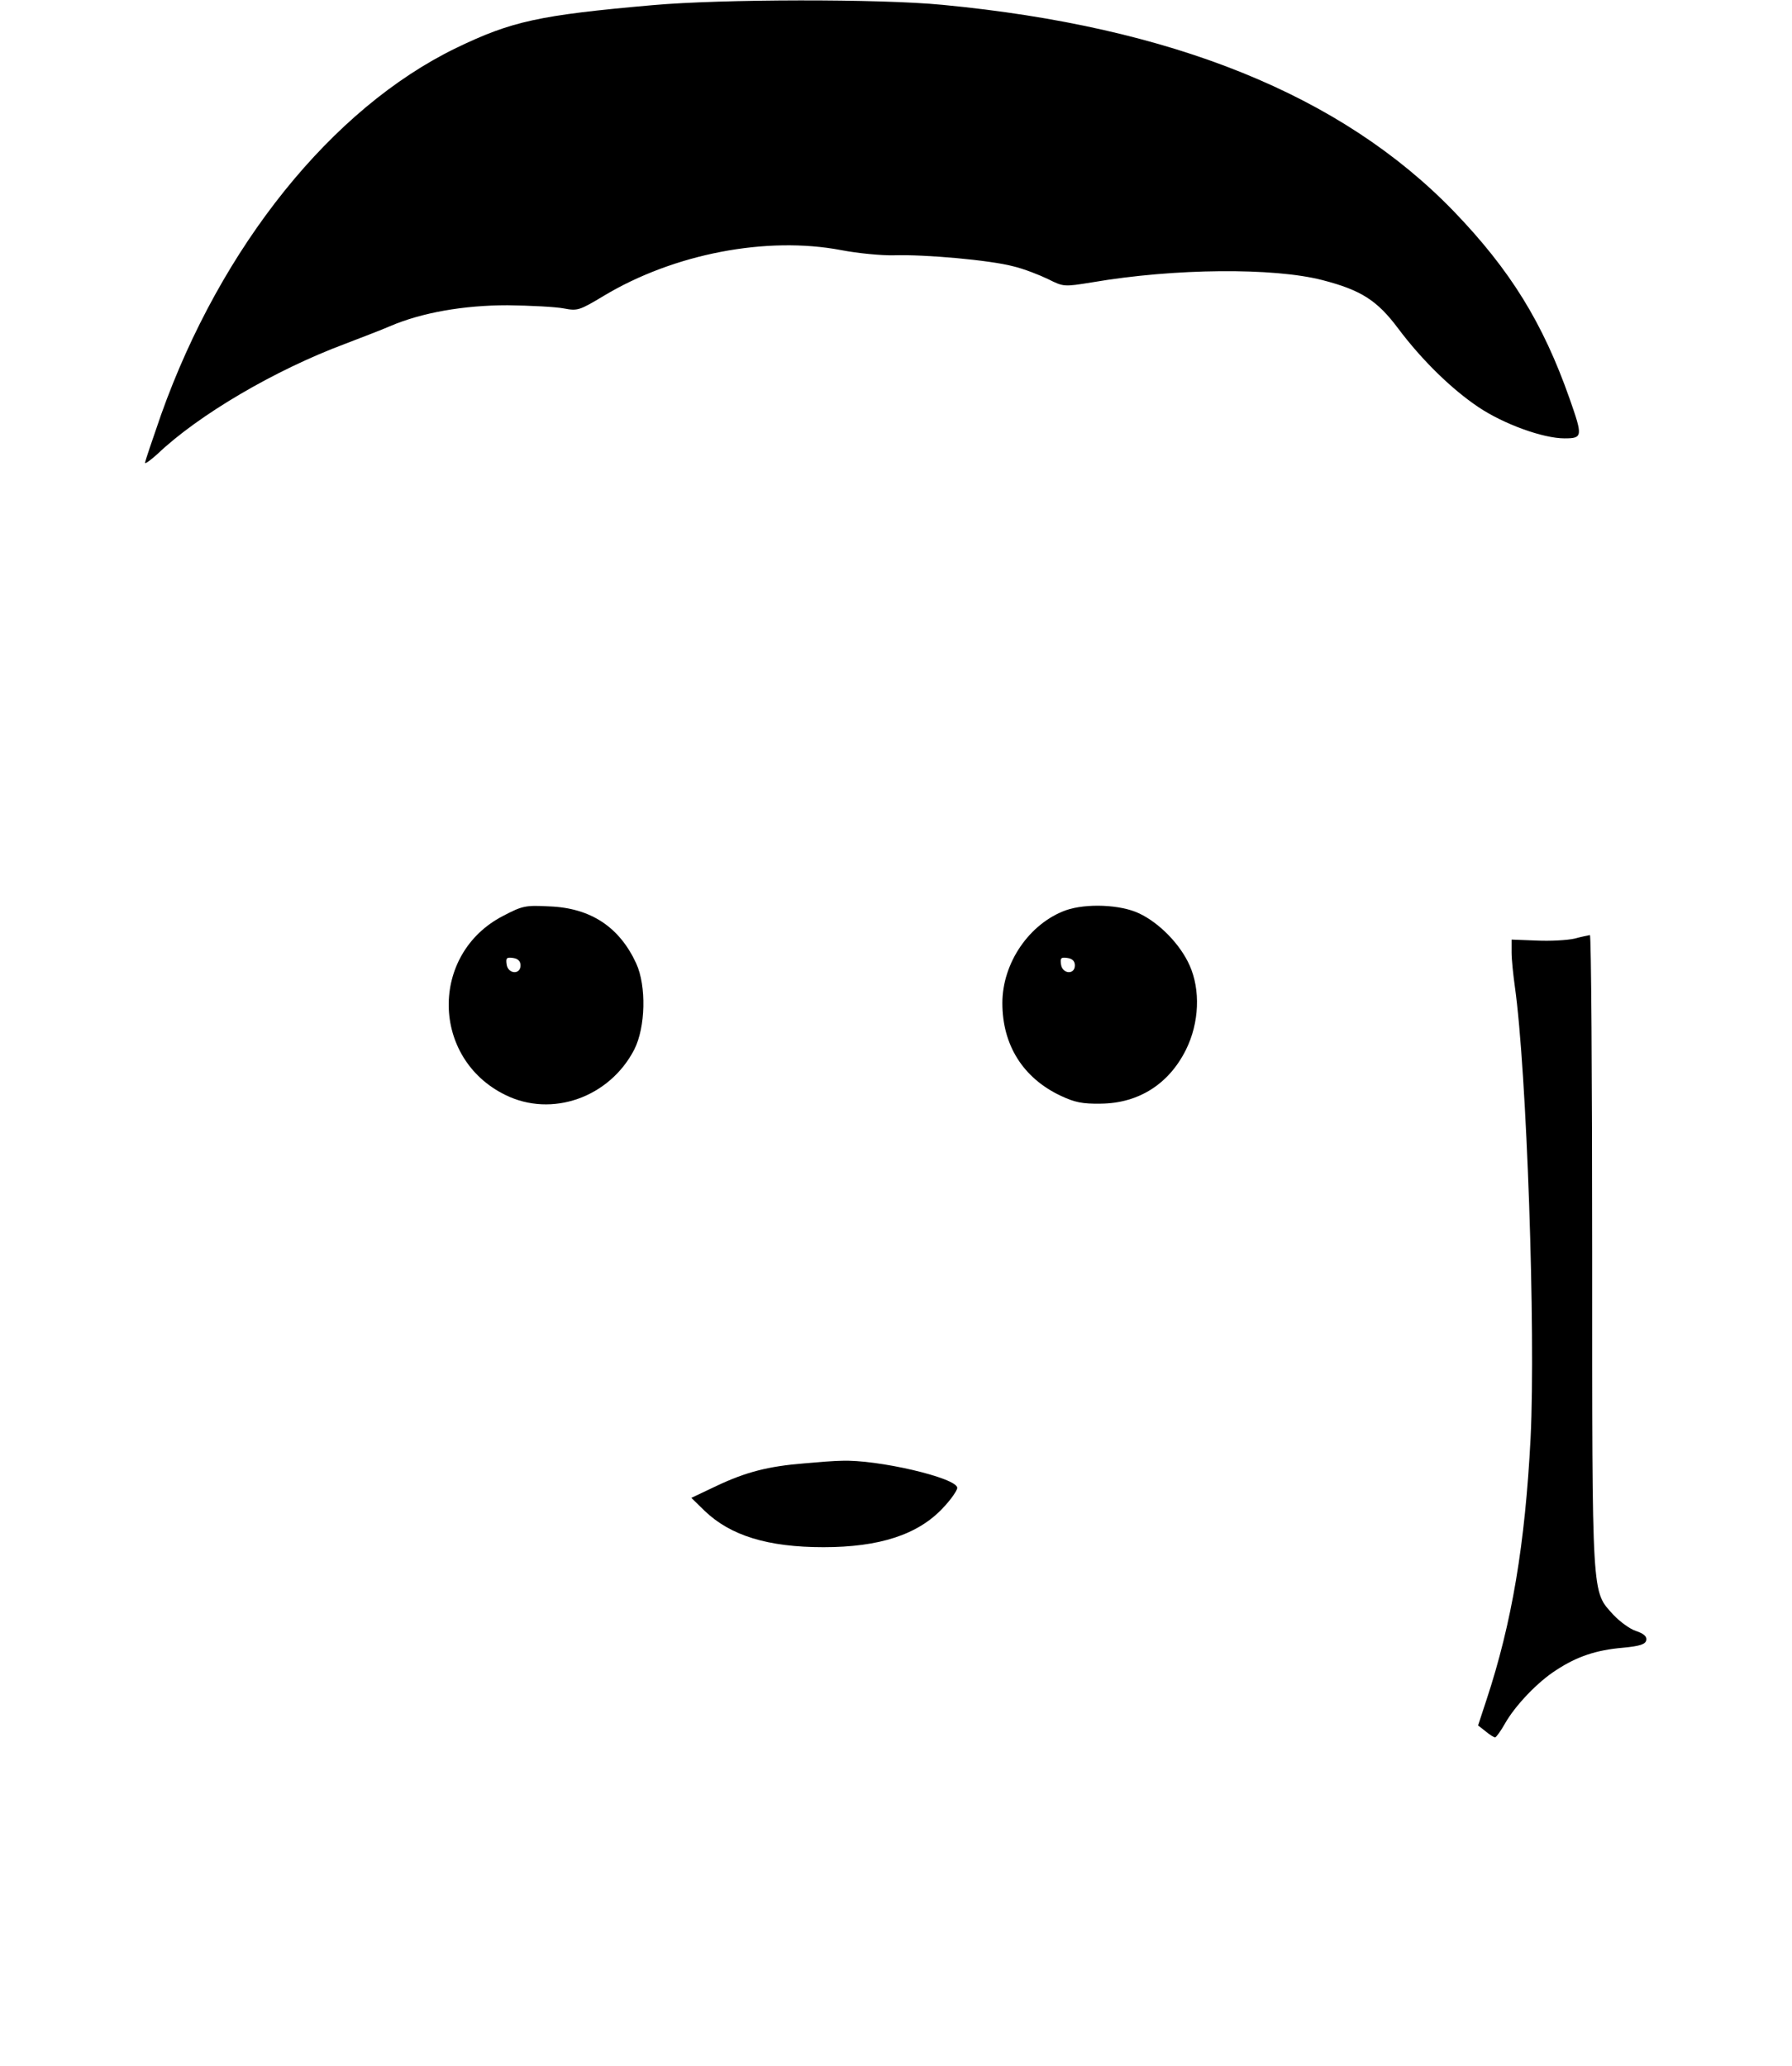 <?xml version="1.0" standalone="no"?>
<!DOCTYPE svg PUBLIC "-//W3C//DTD SVG 20010904//EN"
 "http://www.w3.org/TR/2001/REC-SVG-20010904/DTD/svg10.dtd">
<svg version="1.0" xmlns="http://www.w3.org/2000/svg"
 width="556pt" height="641pt" viewBox="0 0 556 641"
 preserveAspectRatio="xMidYMid meet">
<g transform="translate(0,641) scale(0.1,-0.1)"
fill="#000000" stroke="none">
<path d="M2025 6394 c-353 -31 -438 -50 -610 -133 -385 -187 -729 -615 -915
-1137 -27 -78 -50 -145 -50 -150 0 -4 17 8 38 27 128 122 365 261 582 342 52
20 115 44 140 55 98 42 228 65 365 65 72 -1 150 -5 175 -10 42 -8 48 -6 123
39 218 131 506 186 737 142 52 -10 126 -17 164 -16 96 3 297 -15 369 -34 34
-8 82 -27 109 -40 48 -24 49 -24 136 -10 257 44 564 46 715 7 120 -31 170 -63
235 -150 75 -100 167 -189 249 -244 79 -53 201 -97 267 -97 57 0 57 6 16 123
-83 236 -184 399 -359 581 -349 361 -873 573 -1587 641 -195 19 -686 18 -899
-1z"/>
<path d="M1560 3568 c-227 -118 -223 -442 8 -555 144 -71 323 -8 400 141 35
69 38 197 6 267 -52 113 -141 172 -269 177 -75 4 -84 2 -145 -30z m55 -153 c0
-30 -39 -27 -43 3 -3 20 0 23 20 20 15 -2 23 -10 23 -23z"/>
<path d="M3307 3586 c-113 -41 -197 -163 -197 -288 0 -130 64 -232 180 -287
44 -21 69 -26 125 -25 118 1 212 61 265 168 41 83 45 185 11 261 -29 65 -93
131 -156 161 -58 28 -165 32 -228 10z m28 -171 c0 -30 -39 -27 -43 3 -3 20 0
23 20 20 15 -2 23 -10 23 -23z"/>
<path d="M4885 3498 c-22 -5 -75 -8 -117 -6 l-78 3 0 -40 c0 -22 5 -69 10
-105 37 -261 65 -1072 49 -1400 -17 -331 -58 -575 -137 -814 l-26 -79 23 -18
c13 -11 26 -19 30 -19 3 0 17 19 30 42 32 57 103 131 160 167 64 42 124 62
206 69 54 5 71 11 73 24 2 11 -8 20 -32 28 -19 6 -50 29 -70 50 -68 76 -66 34
-66 1127 0 541 -3 983 -7 982 -5 -1 -26 -5 -48 -11z"/>
<path d="M2495 1870 c-112 -9 -181 -27 -272 -70 l-78 -37 41 -40 c80 -77 196
-113 369 -113 174 0 293 39 370 121 25 26 45 55 45 63 0 31 -249 89 -360 84
-19 0 -71 -4 -115 -8z"/>
</g>
</svg>
